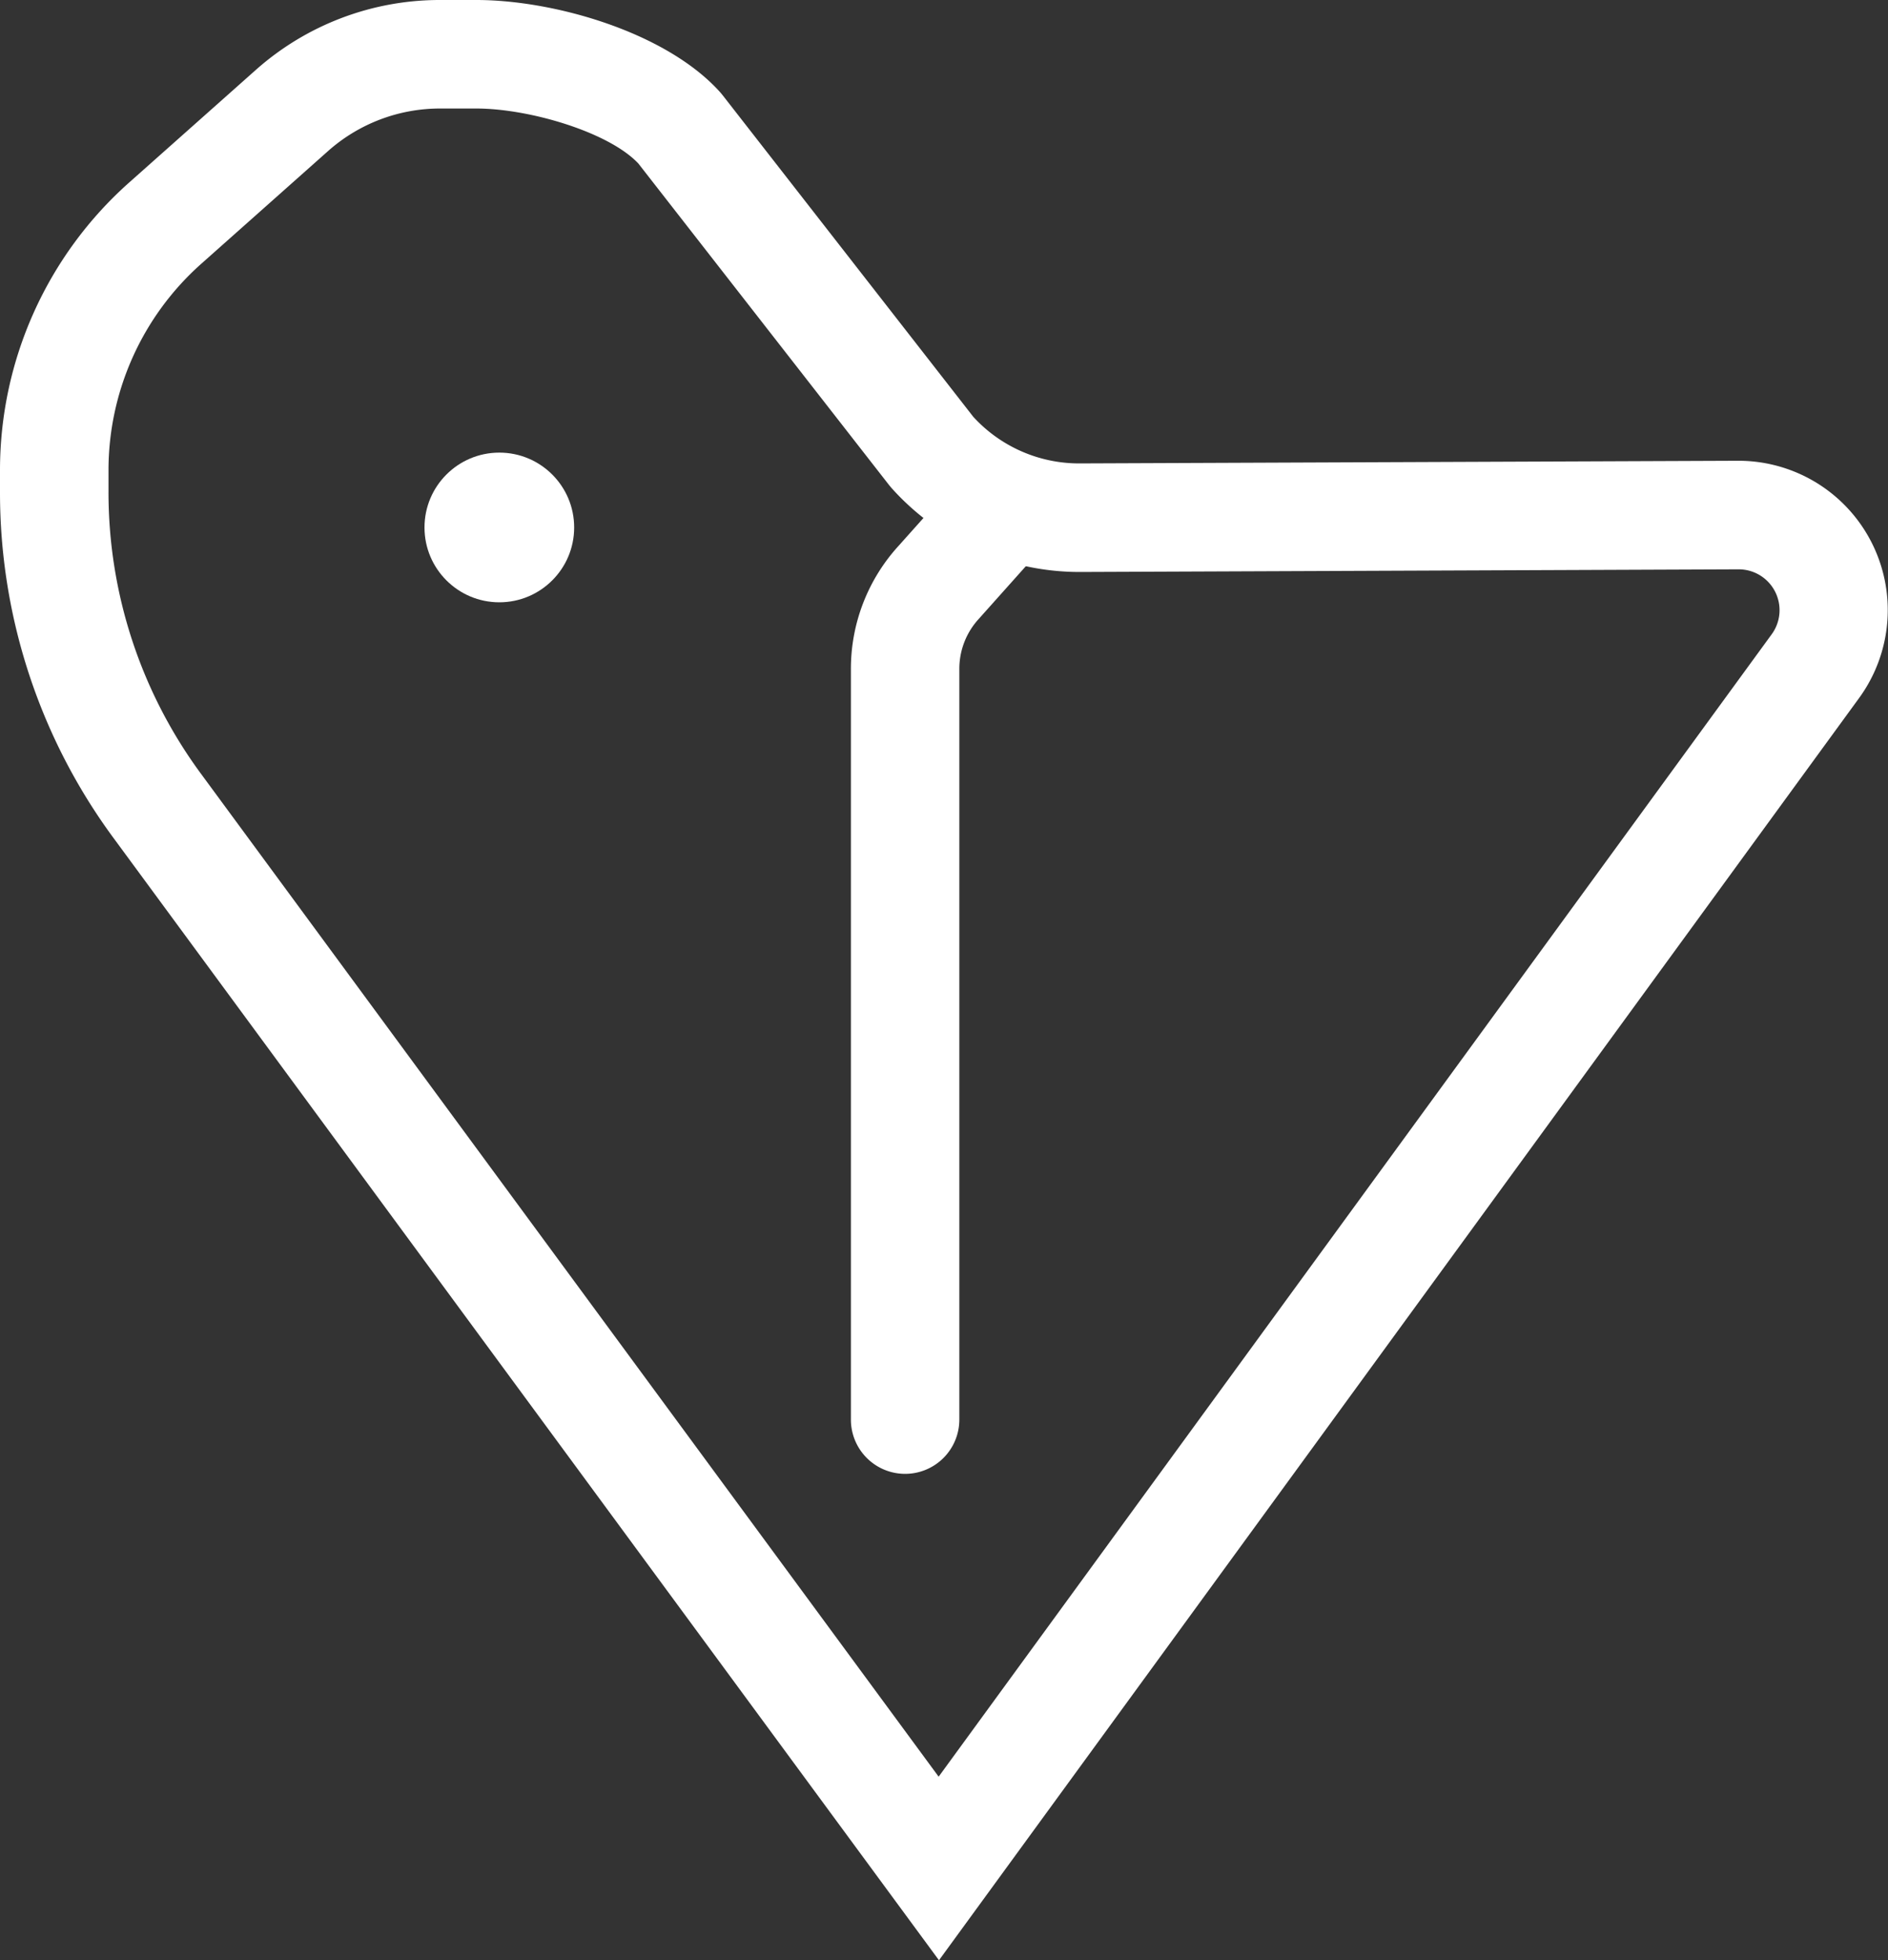 <svg id="varlik" xmlns="http://www.w3.org/2000/svg" width="80.408" height="83.476" viewBox="0 0 80.408 83.476">
  <rect x="0" y="0" width="80.408" height="83.476" fill="#333333" stroke="none"/>
  <g id="Group_5" data-name="Group 5">
    <path id="Path_12" data-name="Path 12" d="M39.99,83.475,4.853,35.71A24.789,24.789,0,0,1,0,20.921v-.9A16.391,16.391,0,0,1,5.5,7.773l5.4-4.8A11.793,11.793,0,0,1,18.74,0h1.546c3.33,0,8.1,1.378,10.387,3.93l.1.12,10.679,13.7a6.108,6.108,0,0,0,4.533,1.984l28.034-.113h.025a6.358,6.358,0,0,1,5.136,10.1ZM18.74,4.621a7.176,7.176,0,0,0-4.77,1.813l-5.4,4.8a11.763,11.763,0,0,0-3.949,8.79v.9A20.2,20.2,0,0,0,8.576,32.972l31.4,42.685,35.48-48.649a1.74,1.74,0,0,0-1.4-2.764h-.009l-28.034.113h-.044a10.749,10.749,0,0,1-8-3.576l-.1-.12L27.187,6.963c-1.263-1.344-4.66-2.342-6.9-2.342H18.74Z" transform="translate(0 0)" fill="#fff"/>
  </g>
  <g id="Group_6" data-name="Group 6" transform="translate(36.239 19.274)">
    <path id="Path_13" data-name="Path 13" d="M159.8,127.249a2.31,2.31,0,0,1-2.31-2.31V92.972a7.763,7.763,0,0,1,2.027-5.237l2.86-3.2a2.309,2.309,0,1,1,3.445,3.076l-2.888,3.233a3.143,3.143,0,0,0-.826,2.131v31.966A2.31,2.31,0,0,1,159.8,127.249Z" transform="translate(-157.49 -83.761)" fill="#fff"/>
  </g>
  <circle id="Ellipse_2" data-name="Ellipse 2" cx="3.187" cy="3.187" r="3.187" transform="translate(18.079 19.274)" fill="#fff"/>
</svg>
